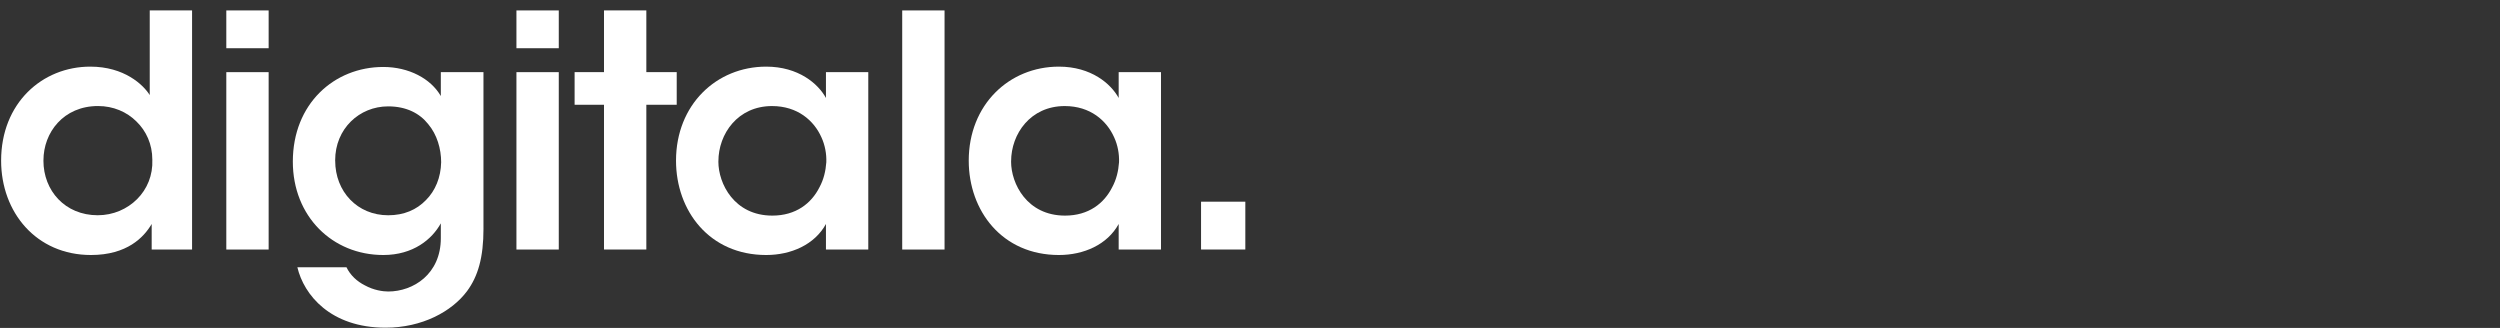 <svg width="869" height="114" viewBox="0 0 869 114" fill="none" xmlns="http://www.w3.org/2000/svg">
<rect x="0" y="0" width="869" height="114" fill="#333333" stroke="none"/>
<path d="M66.762 86.731H52.724V77.855C50.029 82.46 44.19 88.641 31.612 88.641C12.635 88.641 0.39 73.818 0.39 55.842C0.39 35.848 14.653 23.161 31.386 23.161C43.181 23.161 49.804 29.45 52.048 33.045V3.617H66.762V86.731ZM15.096 55.842C15.096 66.286 22.619 74.819 33.964 74.819C39.352 74.819 44.182 72.684 47.669 69.205C51.147 65.727 53.174 60.897 52.949 55.5C52.949 50.112 50.813 45.507 47.444 42.246C44.074 38.876 39.361 36.857 34.081 36.857C22.061 36.857 15.104 46.066 15.104 55.725V55.834L15.096 55.842Z" fill="white"/>
<path d="M78.666 3.625H93.38V16.763H78.666V3.625ZM78.666 25.079H93.38V86.739H78.666V25.079Z" fill="white"/>
<path d="M168.061 79.432C168.061 89.542 166.15 96.056 162.33 101.22C157.05 108.293 146.715 113.907 134.028 113.907C114.826 113.907 105.617 102.454 103.365 92.903H120.44C121.791 95.714 124.143 97.841 126.837 99.193C129.874 100.878 133.127 101.328 134.92 101.328C143.679 101.328 153.23 95.264 153.23 82.793V77.63C150.193 83.135 143.687 88.641 133.235 88.641C115.493 88.641 101.788 75.161 101.788 56.184C101.788 36.081 116.16 23.277 133.235 23.277C142.111 23.277 149.743 27.323 153.23 33.387V25.079H168.052V79.44L168.061 79.432ZM116.511 55.851C116.511 66.636 124.26 74.827 134.929 74.827C140.434 74.827 144.813 72.917 148.066 69.547C151.319 66.294 153.23 61.69 153.346 56.41C153.346 51.688 151.887 46.75 148.85 43.155C145.931 39.451 141.326 36.974 134.92 36.974C124.927 36.974 116.502 44.723 116.502 55.734V55.842L116.511 55.851Z" fill="white"/>
<path d="M179.514 3.625H194.228V16.763H179.514V3.625ZM179.514 25.079H194.228V86.739H179.514V25.079Z" fill="white"/>
<path d="M209.952 36.415H199.733V25.071H209.952V3.617H224.666V25.071H235.226V36.415H224.666V86.731H209.952V36.415Z" fill="white"/>
<path d="M301.815 86.731H287.101V77.855C283.172 85.046 274.973 88.641 266.323 88.641C246.553 88.641 234.984 73.251 234.984 55.842C234.984 36.415 249.023 23.161 266.323 23.161C277.55 23.161 284.407 29.116 287.101 34.054V25.071H301.815V86.731ZM249.706 56.184C249.706 63.825 255.212 74.944 268.466 74.944C276.666 74.944 282.055 70.673 284.866 65.06C286.325 62.365 287.001 59.446 287.226 56.41C287.335 53.49 286.776 50.454 285.541 47.76C282.955 41.92 277.233 36.866 268.358 36.866C256.455 36.866 249.715 46.525 249.715 56.068V56.176L249.706 56.184Z" fill="white"/>
<path d="M313.61 3.625H328.325V86.739H313.61V3.625Z" fill="white"/>
<path d="M403.564 86.731H388.85V77.855C384.921 85.046 376.721 88.641 368.071 88.641C348.302 88.641 336.732 73.251 336.732 55.842C336.732 36.415 350.771 23.161 368.071 23.161C379.299 23.161 386.155 29.116 388.85 34.054V25.071H403.564V86.731ZM351.455 56.184C351.455 63.825 356.96 74.944 370.215 74.944C378.415 74.944 383.803 70.673 386.614 65.06C388.074 62.365 388.75 59.446 388.975 56.41C389.083 53.49 388.524 50.454 387.29 47.76C384.704 41.92 378.982 36.866 370.106 36.866C358.203 36.866 351.463 46.525 351.463 56.068V56.176L351.455 56.184Z" fill="white"/>
<path d="M432.876 86.73H417.486V70.106H432.876V86.73Z" fill="white"/>
</svg>
